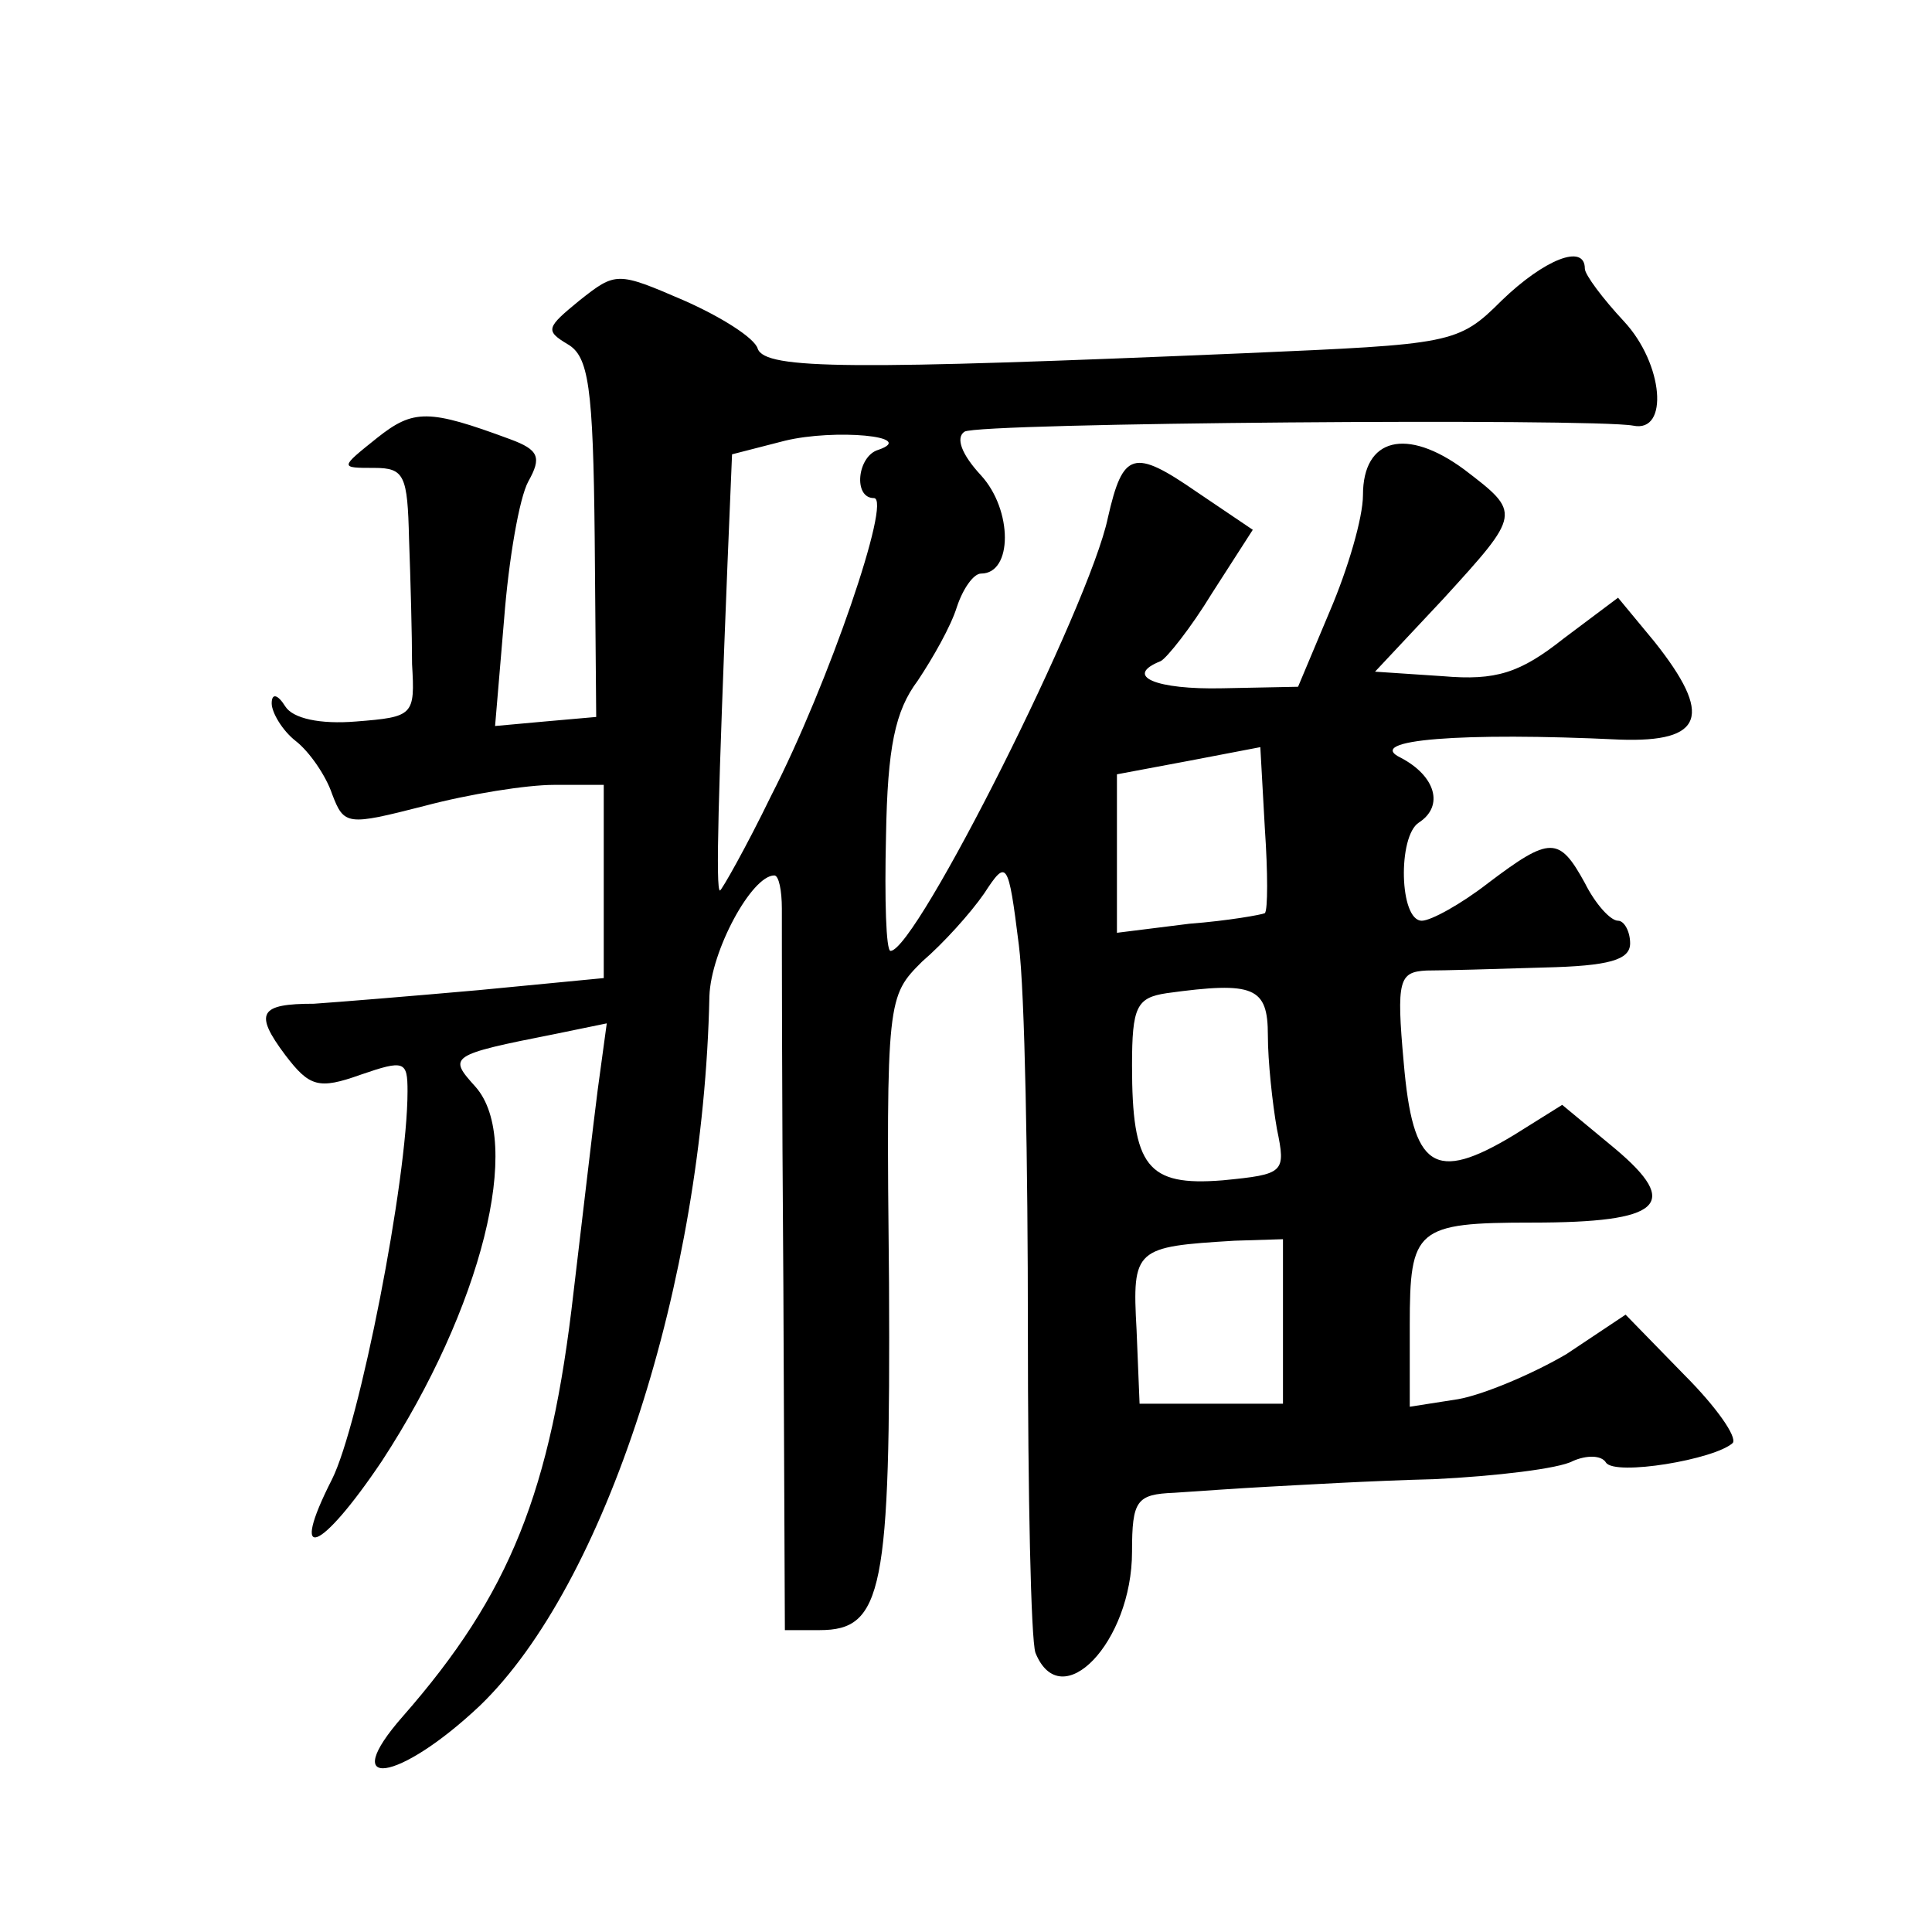 <?xml version="1.0" standalone="no"?>
<!DOCTYPE svg PUBLIC "-//W3C//DTD SVG 20010904//EN"
 "http://www.w3.org/TR/2001/REC-SVG-20010904/DTD/svg10.dtd">
<svg version="1.0" xmlns="http://www.w3.org/2000/svg"
 width="128pt" height="128pt" viewBox="0 0 128 128"
 preserveAspectRatio="xMidYMid meet">
<g transform="translate(0,128) scale(0.1,-0.1)"
fill="#0" stroke="none">
<path d="M995 1081 c-29 -29 -33 -29 -170 -35 -260 -11 -318 -11 -323 3 -2 7 -24
21 -49 32 -44 19 -45 19 -69 0 -22 -18 -23 -20 -8 -29 14 -8 17 -28 18 -128 l1
-119 -34 -3 -33 -3 6 71 c3 39 10 80 16 91 9 16 7 21 -12 28 -54 20 -64 20 -88
1 -25 -20 -25 -20 -2 -20 20 0 22 -5 23 -47 1 -27 2 -64 2 -83 2 -34 1 -35 -37
-38 -24 -2 -42 2 -47 10 -5 8 -9 9 -9 2 0 -6 7 -18 16 -25 9 -7 20 -23 24 -35 8
-21 10 -21 61 -8 30 8 68 14 86 14 l33 0 0 -64 0 -64 -83 -8 c-45 -4 -94 -8 -109
-9 -36 0 -40 -6 -19 -34 16 -21 22 -23 50 -13 29 10 31 9 31 -11 0 -59 -32 -221
-50 -257 -29 -57 -8 -49 33 12 66 101 94 212 62 248 -18 20 -18 21 53 35 l34 7
-6 -44 c-3 -23 -10 -84 -16 -134 -15 -132 -42 -200 -113 -281 -44 -50 -3 -44 51
7 83 80 148 280 152 470 1 30 28 80 43 80 3 0 5 -10 5 -22 0 -13 0 -125 1 -250
l1 -228 23 0 c42 0 47 26 46 230 -2 189 -1 190 22 213 14 12 32 32 41 45 15 23
16 22 23 -34 4 -31 6 -146 6 -255 0 -109 2 -205 5 -214 17 -42 64 7 64 67 0 34
3 38 28 39 15 1 43 3 62 4 19 1 69 4 110 5 41 2 83 7 92 12 9 4 19 4 22 -1 6 -9
72 2 84 13 3 4 -11 24 -32 45 l-39 40 -39 -26 c-22 -13 -55 -27 -72 -30 l-32 -5
0 54 c0 64 4 68 81 68 86 0 99 12 55 49 l-35 29 -32 -20 c-53 -32 -67 -22 -73 48
-5 55 -3 60 15 61 11 0 46 1 78 2 43 1 57 5 57 16 0 8 -4 15 -8 15 -5 0 -15 11
-22 25 -17 31 -23 31 -64 0 -18 -14 -38 -25 -44 -25 -15 0 -16 56 -2 65 17 11 11
31 -12 43 -25 12 41 17 145 12 56 -2 62 16 23 65 l-24 29 -36 -27 c-29 -23 -45
-28 -80 -25 l-45 3 45 48 c52 57 52 57 14 86 -38 28 -67 21 -67 -17 0 -15 -10 -49
-22 -77 l-21 -50 -50 -1 c-44 -1 -66 8 -41 18 4 2 20 22 34 45 l27 42 -37 25 c-42
29 -49 27 -59 -17 -12 -58 -127 -287 -144 -287 -3 0 -4 34 -3 76 1 59 6 83 21 103
10 15 22 36 26 49 4 12 11 22 16 22 21 0 21 42 0 65 -13 14 -17 25 -11 29 9 6 416
9 443 4 24 -5 20 41 -6 69 -14 15 -26 31 -26 35 0 17 -27 6 -55 -21z m-413 -99
c-14 -4 -17 -32 -3 -32 12 0 -30 -123 -68 -197 -17 -35 -33 -63 -34 -63 -3 0 -1
66 5 217 l3 72 35 9 c33 8 88 3 62 -6z m256 -307 c-2 -1 -24 -5 -50 -7 l-48 -6
0 53 0 52 48 9 47 9 3 -54 c2 -29 2 -54 0 -56z m2 -81 c0 -17 3 -45 6 -62 6 -29
5 -30 -36 -34 -50 -4 -60 9 -60 76 0 39 3 45 23 48 58 8 67 4 67 -28z m10 -189
l0 -55 -47 0 -48 0 -2 49 c-3 54 -1 55 65 59 l32 1 0 -54z"/>
</g>
</svg>
